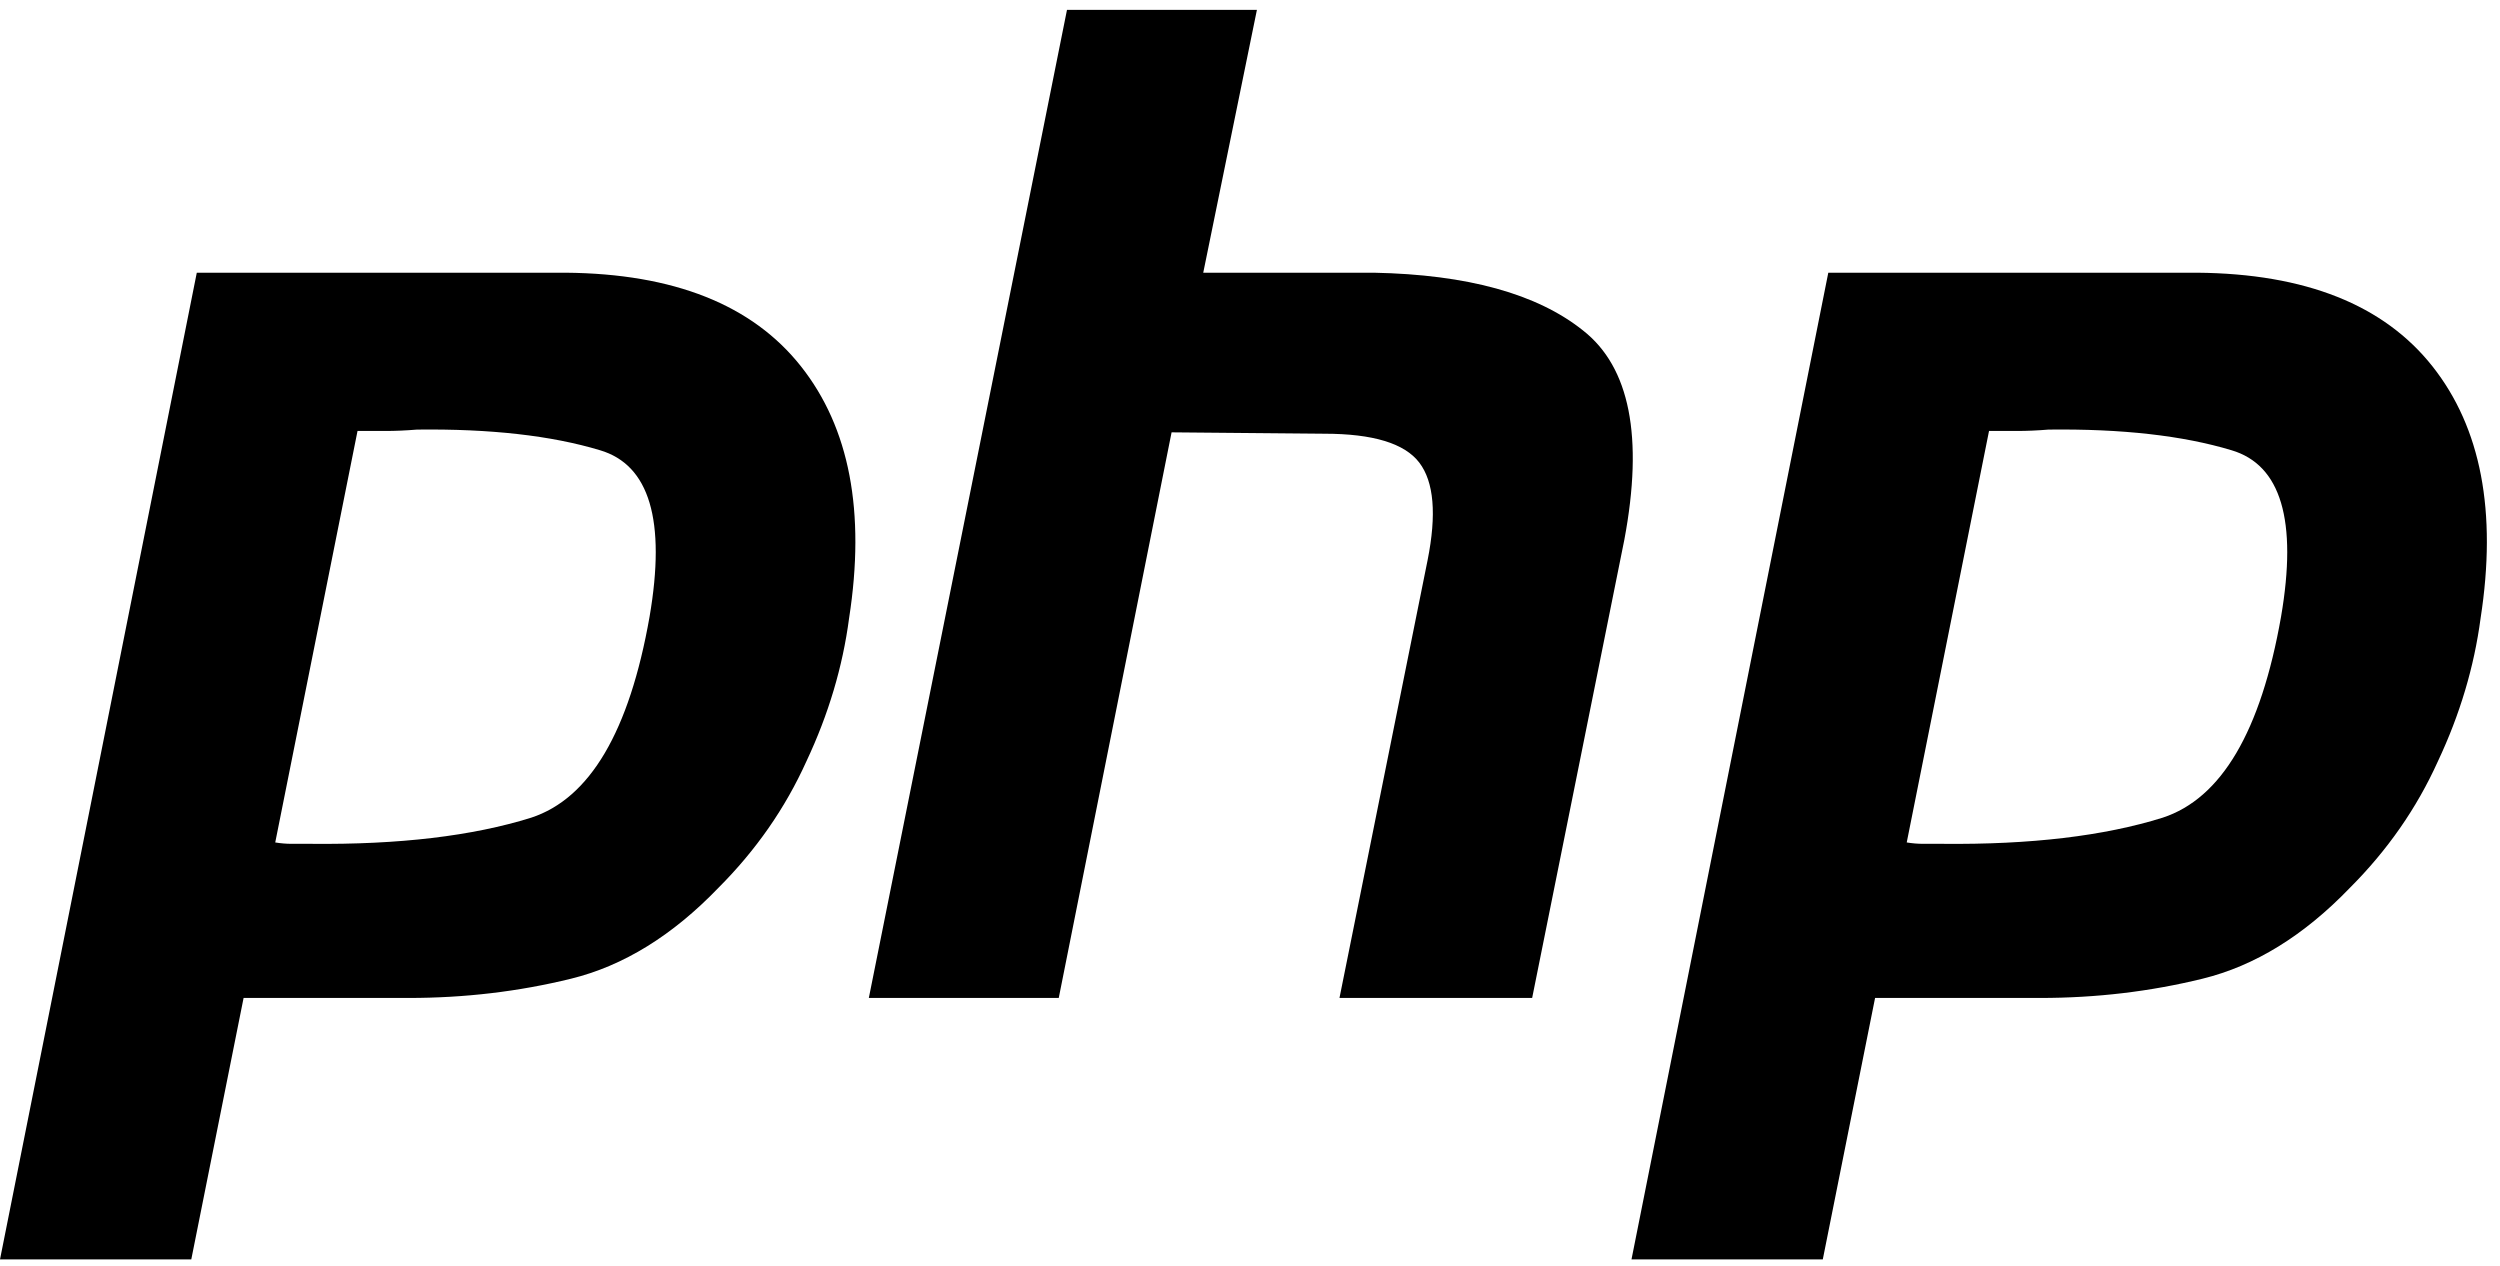 <svg xmlns="http://www.w3.org/2000/svg" fill="none" viewBox="0 0 158 80" height="80" width="158">
<g clip-path="url(#clip0_3373_448)">
<path fill="black" d="M12.437 17.235H35.746C42.588 17.293 47.545 19.265 50.619 23.15C53.693 27.034 54.707 32.339 53.663 39.066C53.258 42.14 52.359 45.154 50.967 48.111C49.633 51.068 47.779 53.735 45.401 56.113C42.501 59.127 39.399 61.041 36.094 61.853C32.789 62.666 29.368 63.071 25.831 63.071H15.395L12.089 79.596H0L12.437 17.235ZM22.613 27.15L17.395 53.243C17.743 53.3 18.091 53.33 18.439 53.33C18.844 53.33 19.251 53.33 19.656 53.33C25.223 53.387 29.862 52.837 33.572 51.677C37.282 50.46 39.777 46.227 41.052 38.979C42.096 32.891 41.052 29.382 37.921 28.455C34.847 27.528 30.992 27.093 26.353 27.15C25.657 27.208 24.991 27.237 24.353 27.237C23.773 27.237 23.165 27.237 22.526 27.237L22.613 27.15Z"></path>
<path fill="black" d="M67.434 0.623H79.437L76.045 17.235H86.83C92.744 17.352 97.15 18.569 100.05 20.888C103.007 23.207 103.877 27.615 102.659 34.108L96.832 63.071H84.655L90.222 35.413C90.801 32.513 90.627 30.455 89.7 29.238C88.773 28.02 86.772 27.411 83.699 27.411L74.044 27.324L66.913 63.071H54.91L67.434 0.623Z"></path>
<path fill="black" d="M115.548 17.235H138.857C145.698 17.293 150.656 19.265 153.729 23.15C156.803 27.034 157.817 32.339 156.774 39.066C156.368 42.14 155.469 45.154 154.077 48.111C152.743 51.068 150.889 53.735 148.511 56.113C145.611 59.127 142.51 61.041 139.205 61.853C135.9 62.666 132.478 63.071 128.942 63.071H118.505L115.2 79.596H103.11L115.548 17.235ZM125.724 27.15L120.505 53.243C120.853 53.3 121.201 53.33 121.549 53.33C121.954 53.33 122.361 53.33 122.767 53.33C128.333 53.387 132.972 52.837 136.682 51.677C140.393 50.46 142.887 46.227 144.162 38.979C145.206 32.891 144.162 29.382 141.031 28.455C137.958 27.528 134.103 27.093 129.464 27.15C128.768 27.208 128.102 27.237 127.463 27.237C126.884 27.237 126.275 27.237 125.637 27.237L125.724 27.15Z"></path>
</g>
<defs>
<clipPath id="clip0_3373_448">
<rect transform="translate(0 0.008)" fill="white" height="80" width="158"></rect>
</clipPath>
</defs>
</svg>
